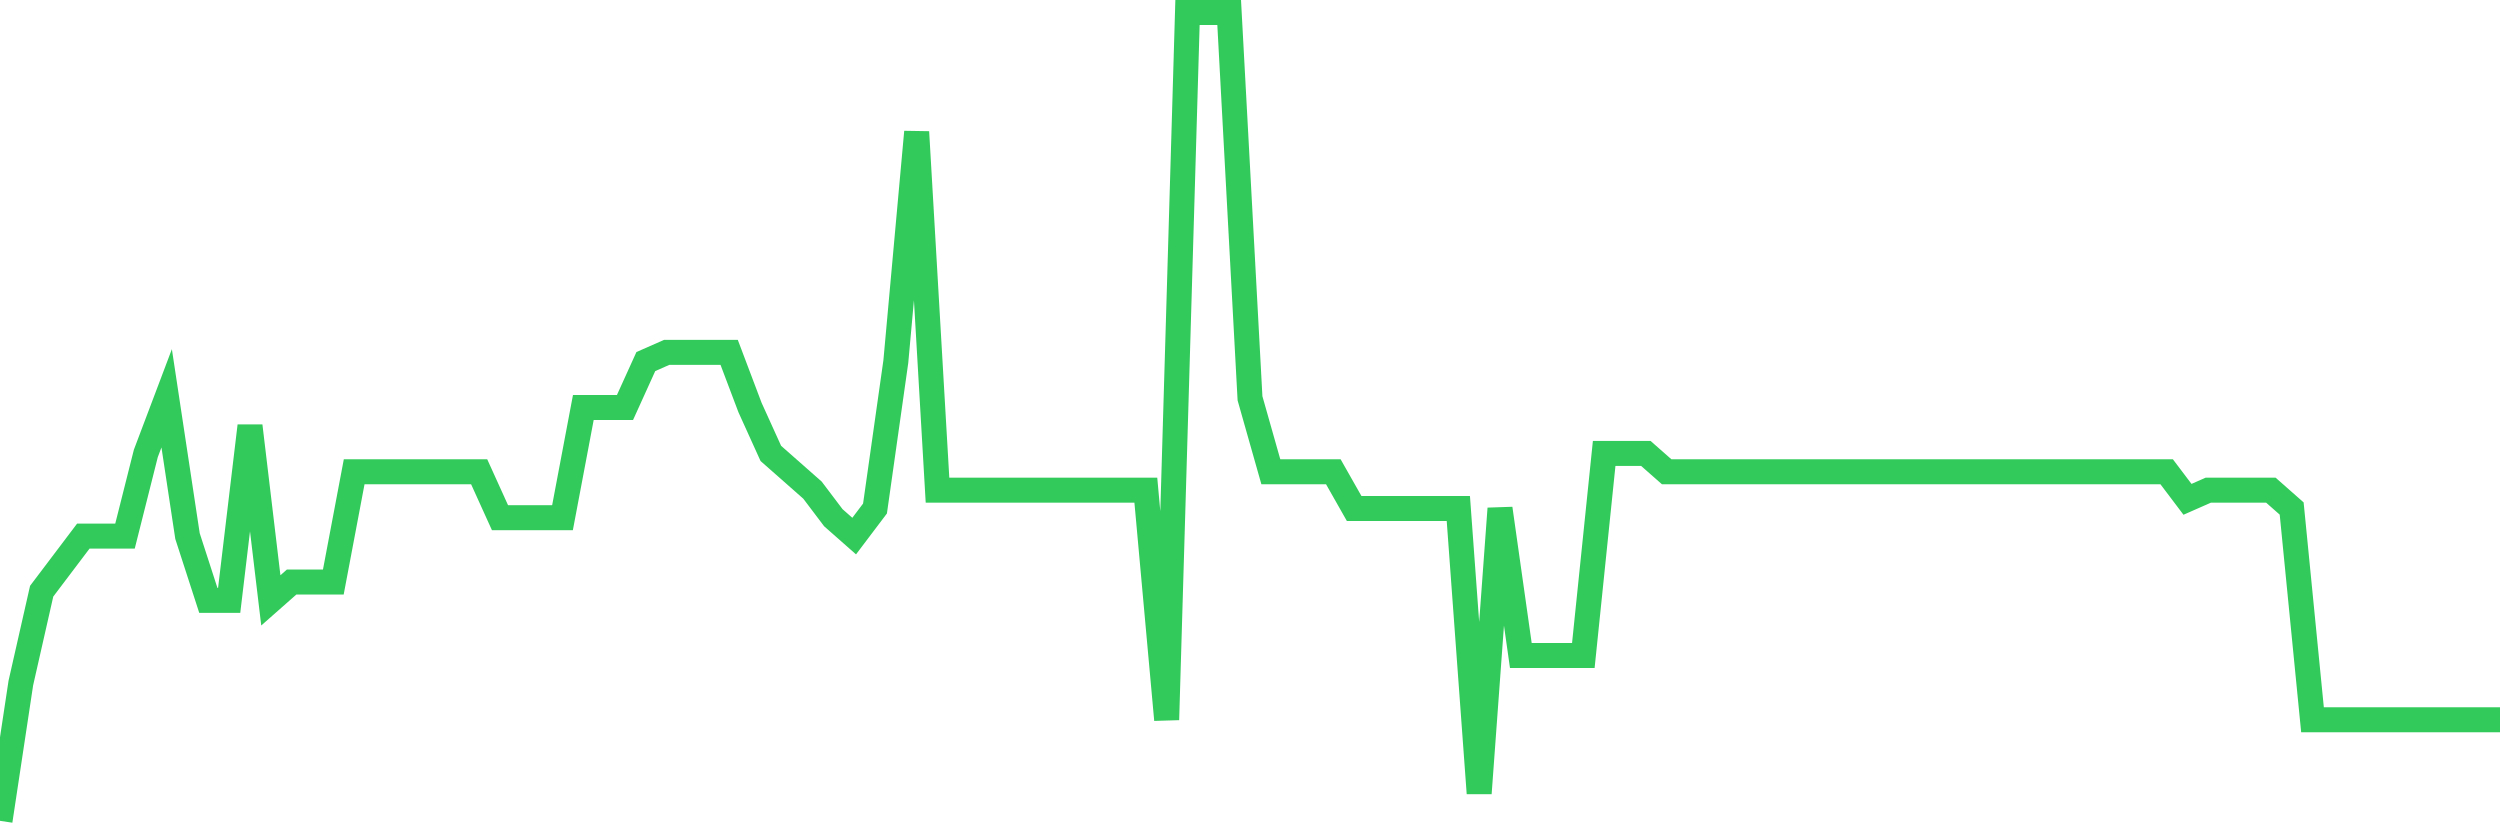 <svg
  xmlns="http://www.w3.org/2000/svg"
  xmlns:xlink="http://www.w3.org/1999/xlink"
  width="120"
  height="40"
  viewBox="0 0 120 40"
  preserveAspectRatio="none"
>
  <polyline
    points="0,39.4 1,32.786 2,28.377 3,27.055 4,25.732 5,25.732 6,25.732 7,21.764 8,19.118 9,25.732 10,28.818 11,28.818 12,20.441 13,28.818 14,27.936 15,27.936 16,27.936 17,22.645 18,22.645 19,22.645 20,22.645 21,22.645 22,22.645 23,22.645 24,24.85 25,24.85 26,24.85 27,24.85 28,19.559 29,19.559 30,19.559 31,17.355 32,16.914 33,16.914 34,16.914 35,16.914 36,19.559 37,21.764 38,22.645 39,23.527 40,24.85 41,25.732 42,24.409 43,17.355 44,6.332 45,23.527 46,23.527 47,23.527 48,23.527 49,23.527 50,23.527 51,23.527 52,23.527 53,23.527 54,23.527 55,23.527 56,34.55 57,0.6 58,0.6 59,0.6 60,19.118 61,22.645 62,22.645 63,22.645 64,22.645 65,24.409 66,24.409 67,24.409 68,24.409 69,24.409 70,24.409 71,38.077 72,24.409 73,31.464 74,31.464 75,31.464 76,31.464 77,21.764 78,21.764 79,21.764 80,22.645 81,22.645 82,22.645 83,22.645 84,22.645 85,22.645 86,22.645 87,22.645 88,22.645 89,22.645 90,22.645 91,22.645 92,22.645 93,22.645 94,22.645 95,22.645 96,22.645 97,22.645 98,22.645 99,22.645 100,22.645 101,22.645 102,22.645 103,22.645 104,22.645 105,23.968 106,23.527 107,23.527 108,23.527 109,23.527 110,24.409 111,34.55 112,34.55 113,34.55 114,34.55 115,34.55 116,34.55 117,34.55 118,34.55 119,34.55 120,34.55"
    fill="none"
    stroke="#32ca5b"
    stroke-width="1.2"
  >
  </polyline>
</svg>